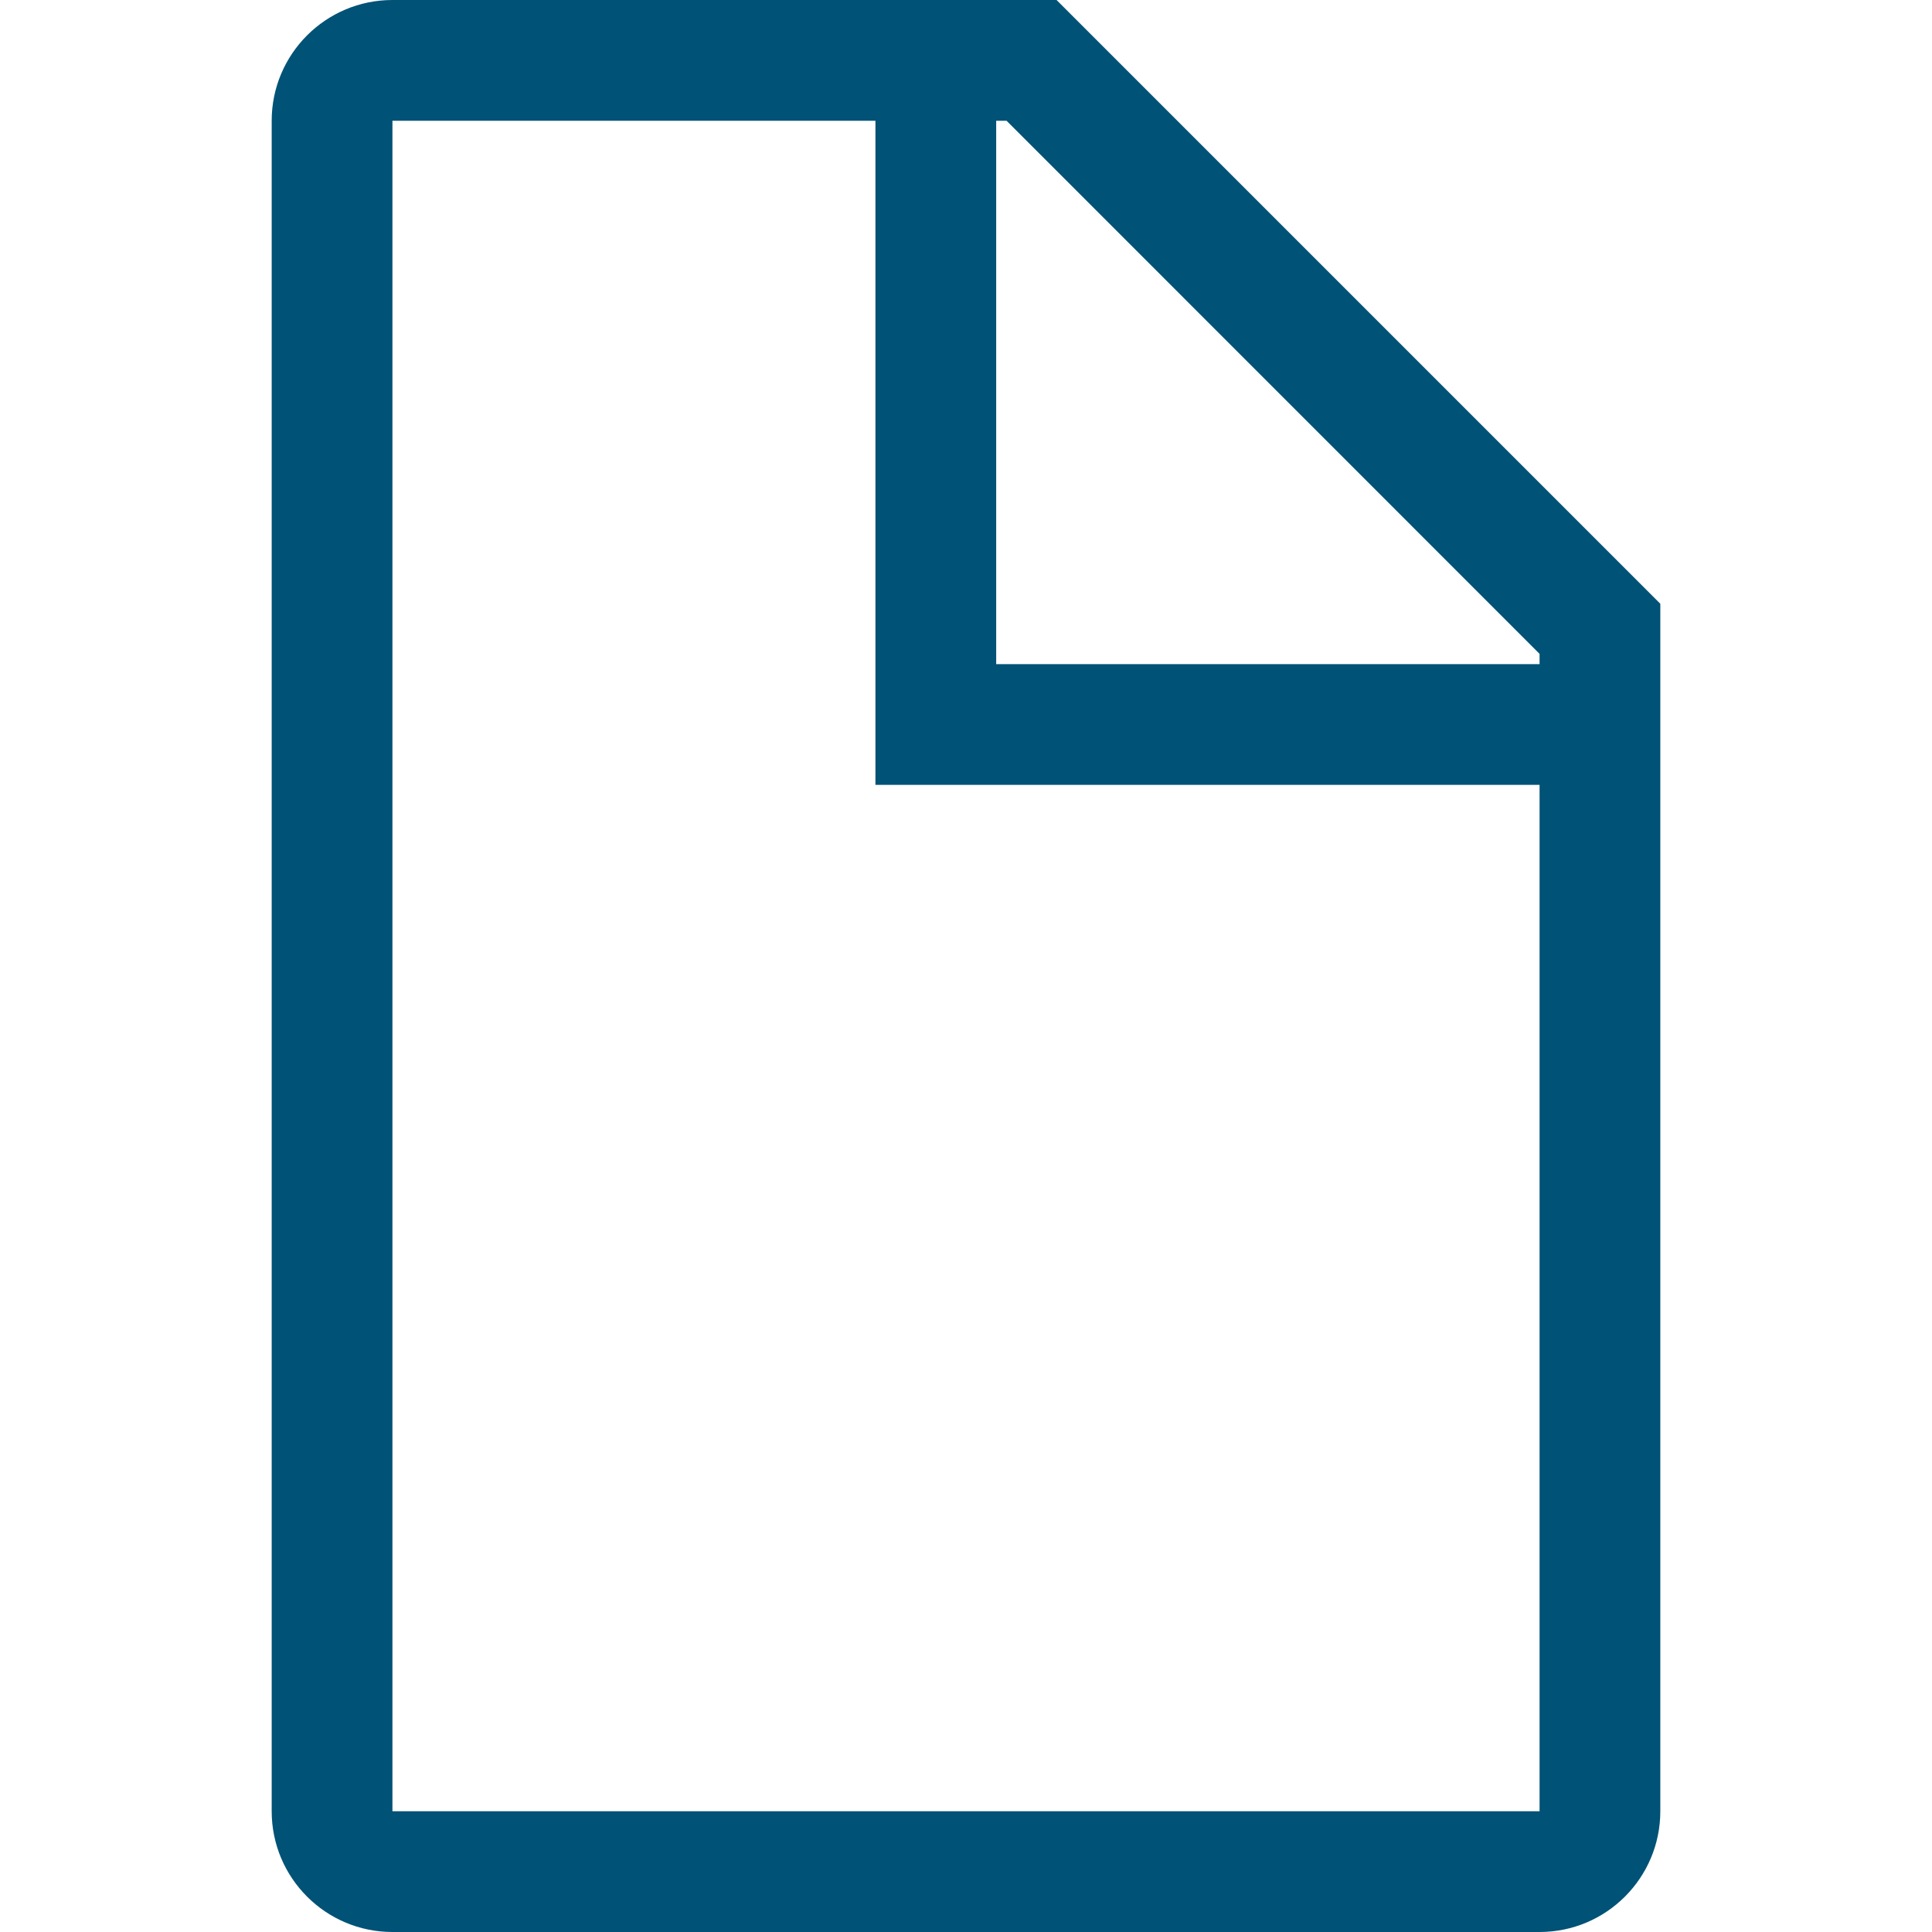 <svg width="16" height="16" viewBox="0 0 16 16" fill="none" xmlns="http://www.w3.org/2000/svg">
<path d="M8.75 0H3.25C2.698 0 2.25 0.448 2.25 1V15C2.25 15.552 2.698 16 3.25 16H12.75C13.302 16 13.75 15.552 13.75 15V5L8.75 0ZM12.75 5.415V5.5H8.25V1H8.336L12.75 5.415ZM3.25 15V1H7.25V6.5H12.75V15H3.25Z" fill="#005276"/>
</svg>

